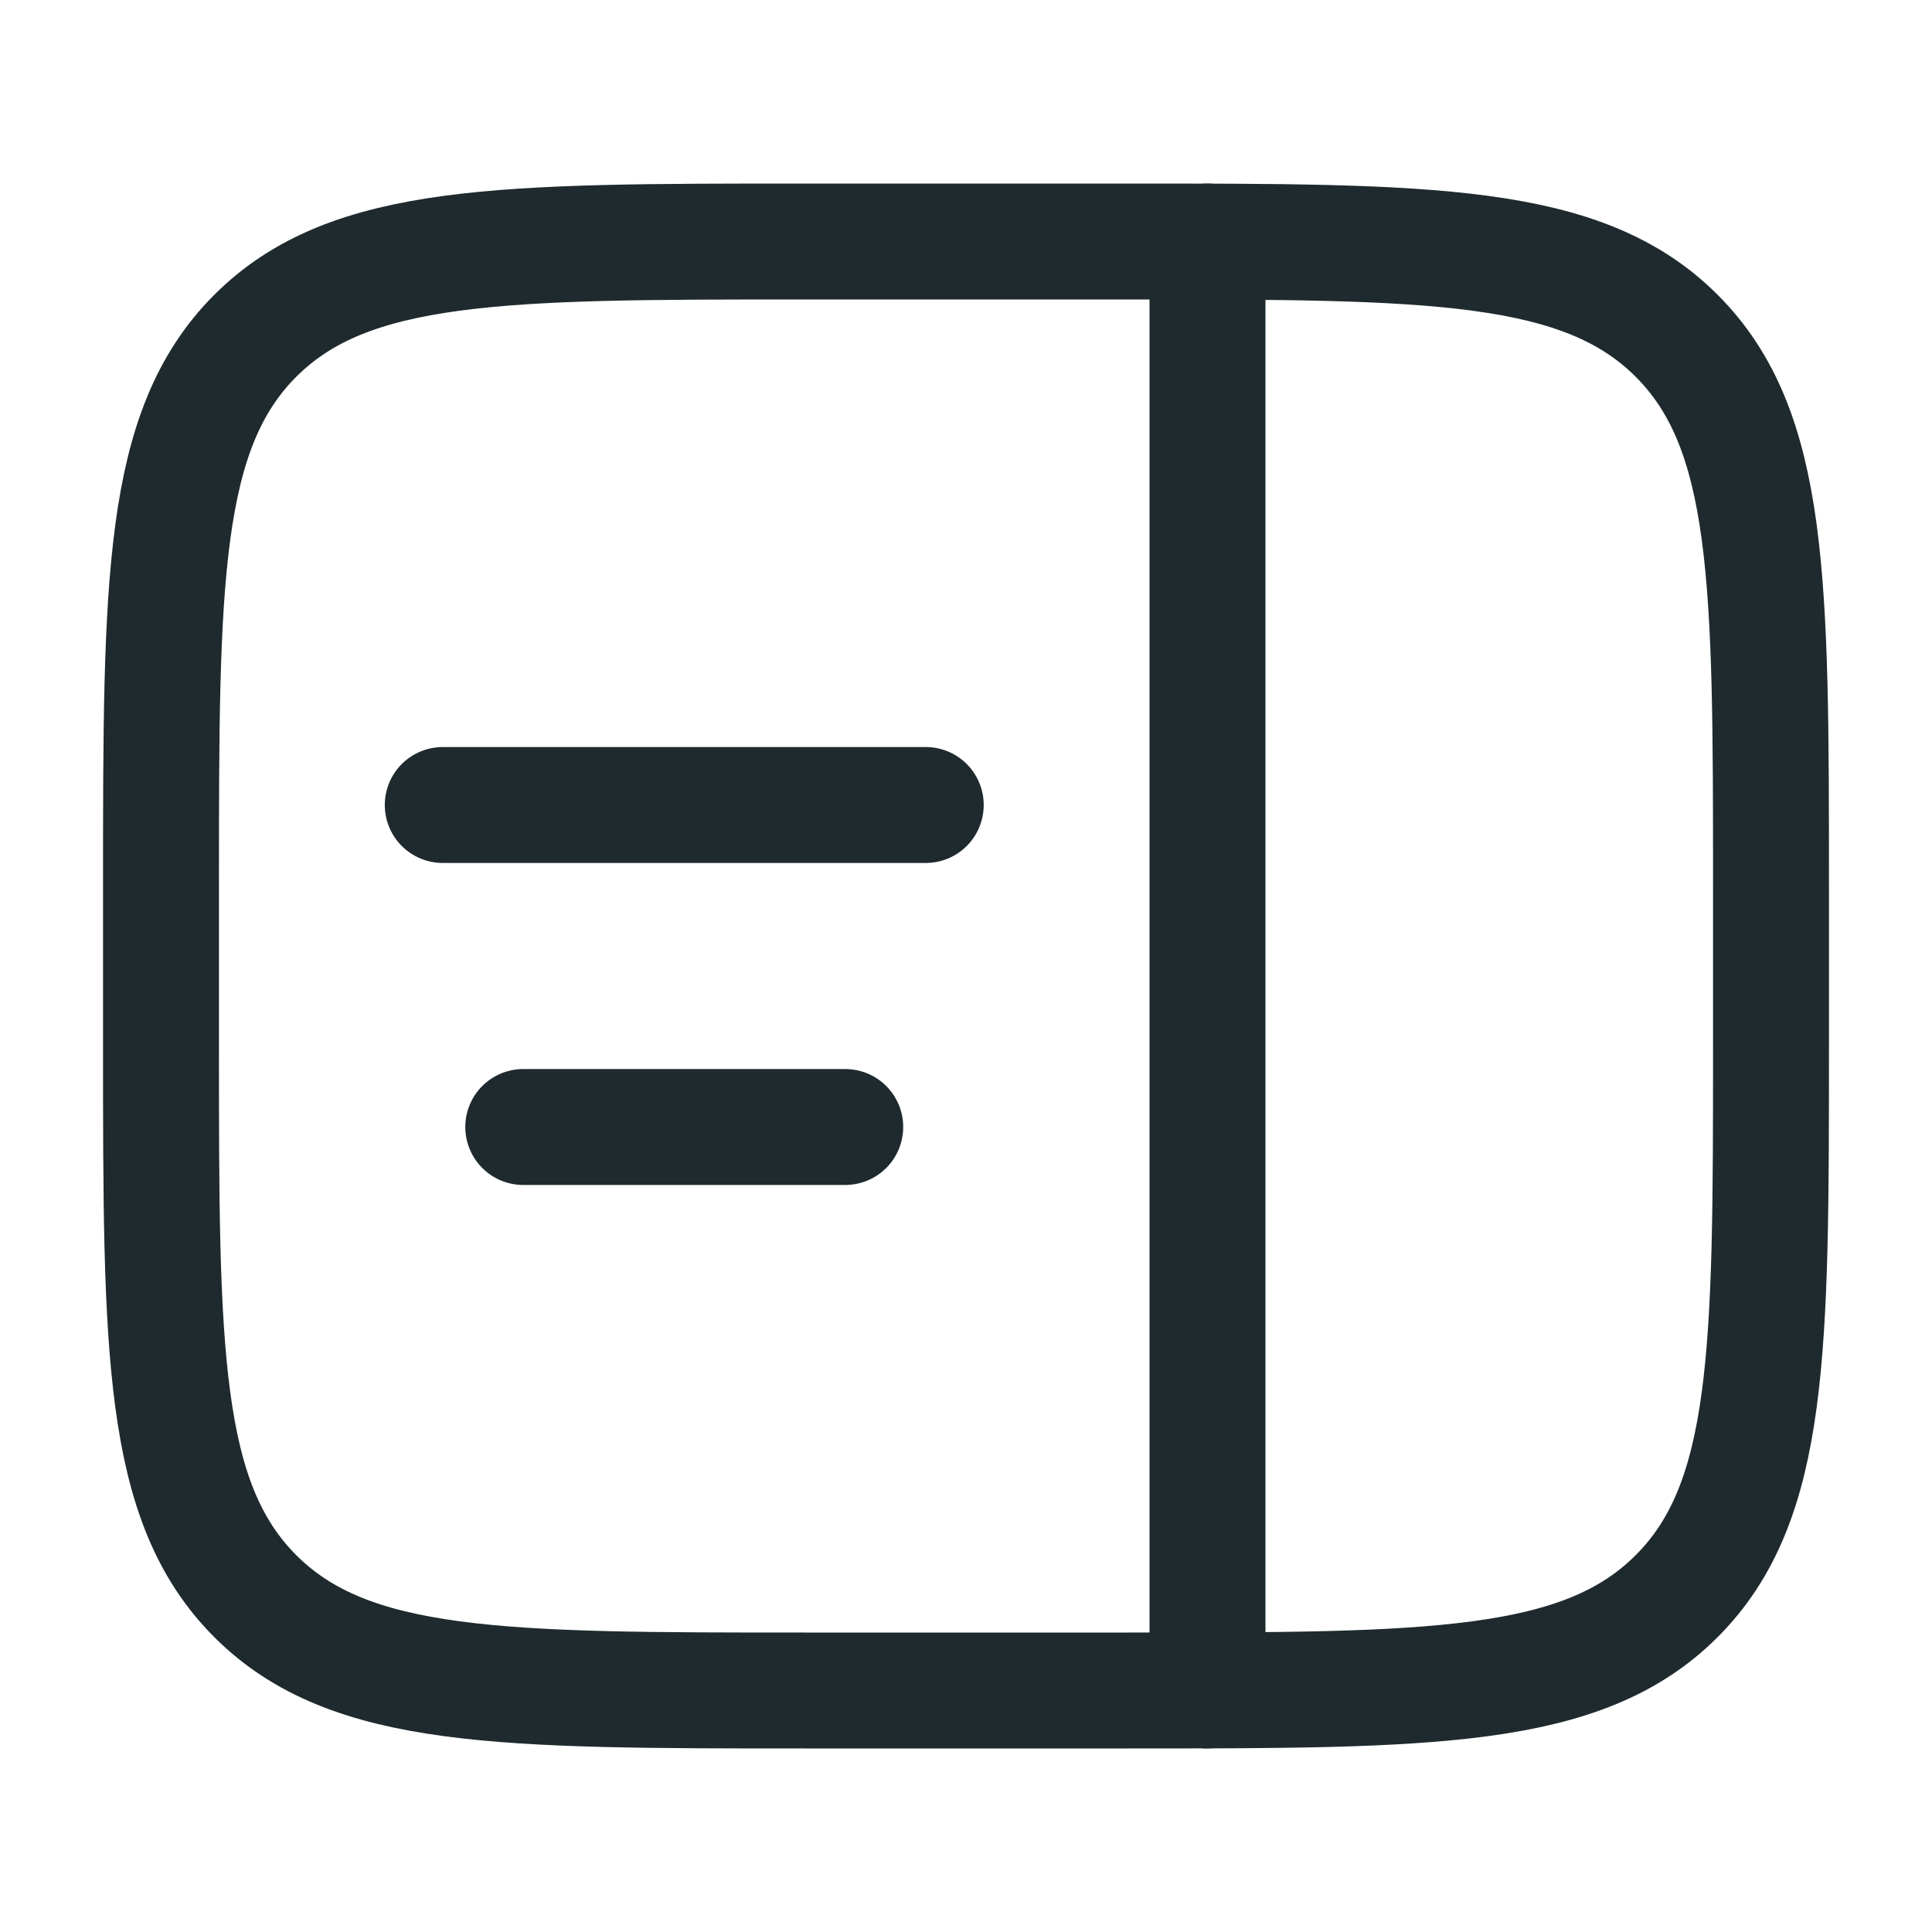 <svg width="30" height="30" viewBox="0 0 30 30" fill="none" xmlns="http://www.w3.org/2000/svg">
<path d="M2.5 13.75C2.5 9.036 2.5 6.679 3.964 5.214C5.429 3.75 7.786 3.75 12.5 3.75H17.5C22.214 3.75 24.571 3.75 26.035 5.214C27.5 6.679 27.5 9.036 27.5 13.75V16.25C27.5 20.964 27.5 23.321 26.035 24.785C24.571 26.25 22.214 26.25 17.5 26.25H12.5C7.786 26.25 5.429 26.25 3.964 24.785C2.5 23.321 2.5 20.964 2.5 16.25V13.75Z" stroke="#1E2A2E" stroke-width="1.8"/>
<path d="M6.875 12.5H14.375" stroke="#1E2A2E" stroke-width="1.8" stroke-linecap="round"/>
<path d="M8.125 17.5H13.125" stroke="#1E2A2E" stroke-width="1.8" stroke-linecap="round"/>
<path d="M18.75 26.25L18.75 3.75" stroke="#1E2A2E" stroke-width="1.8" stroke-linecap="round"/>
</svg>
